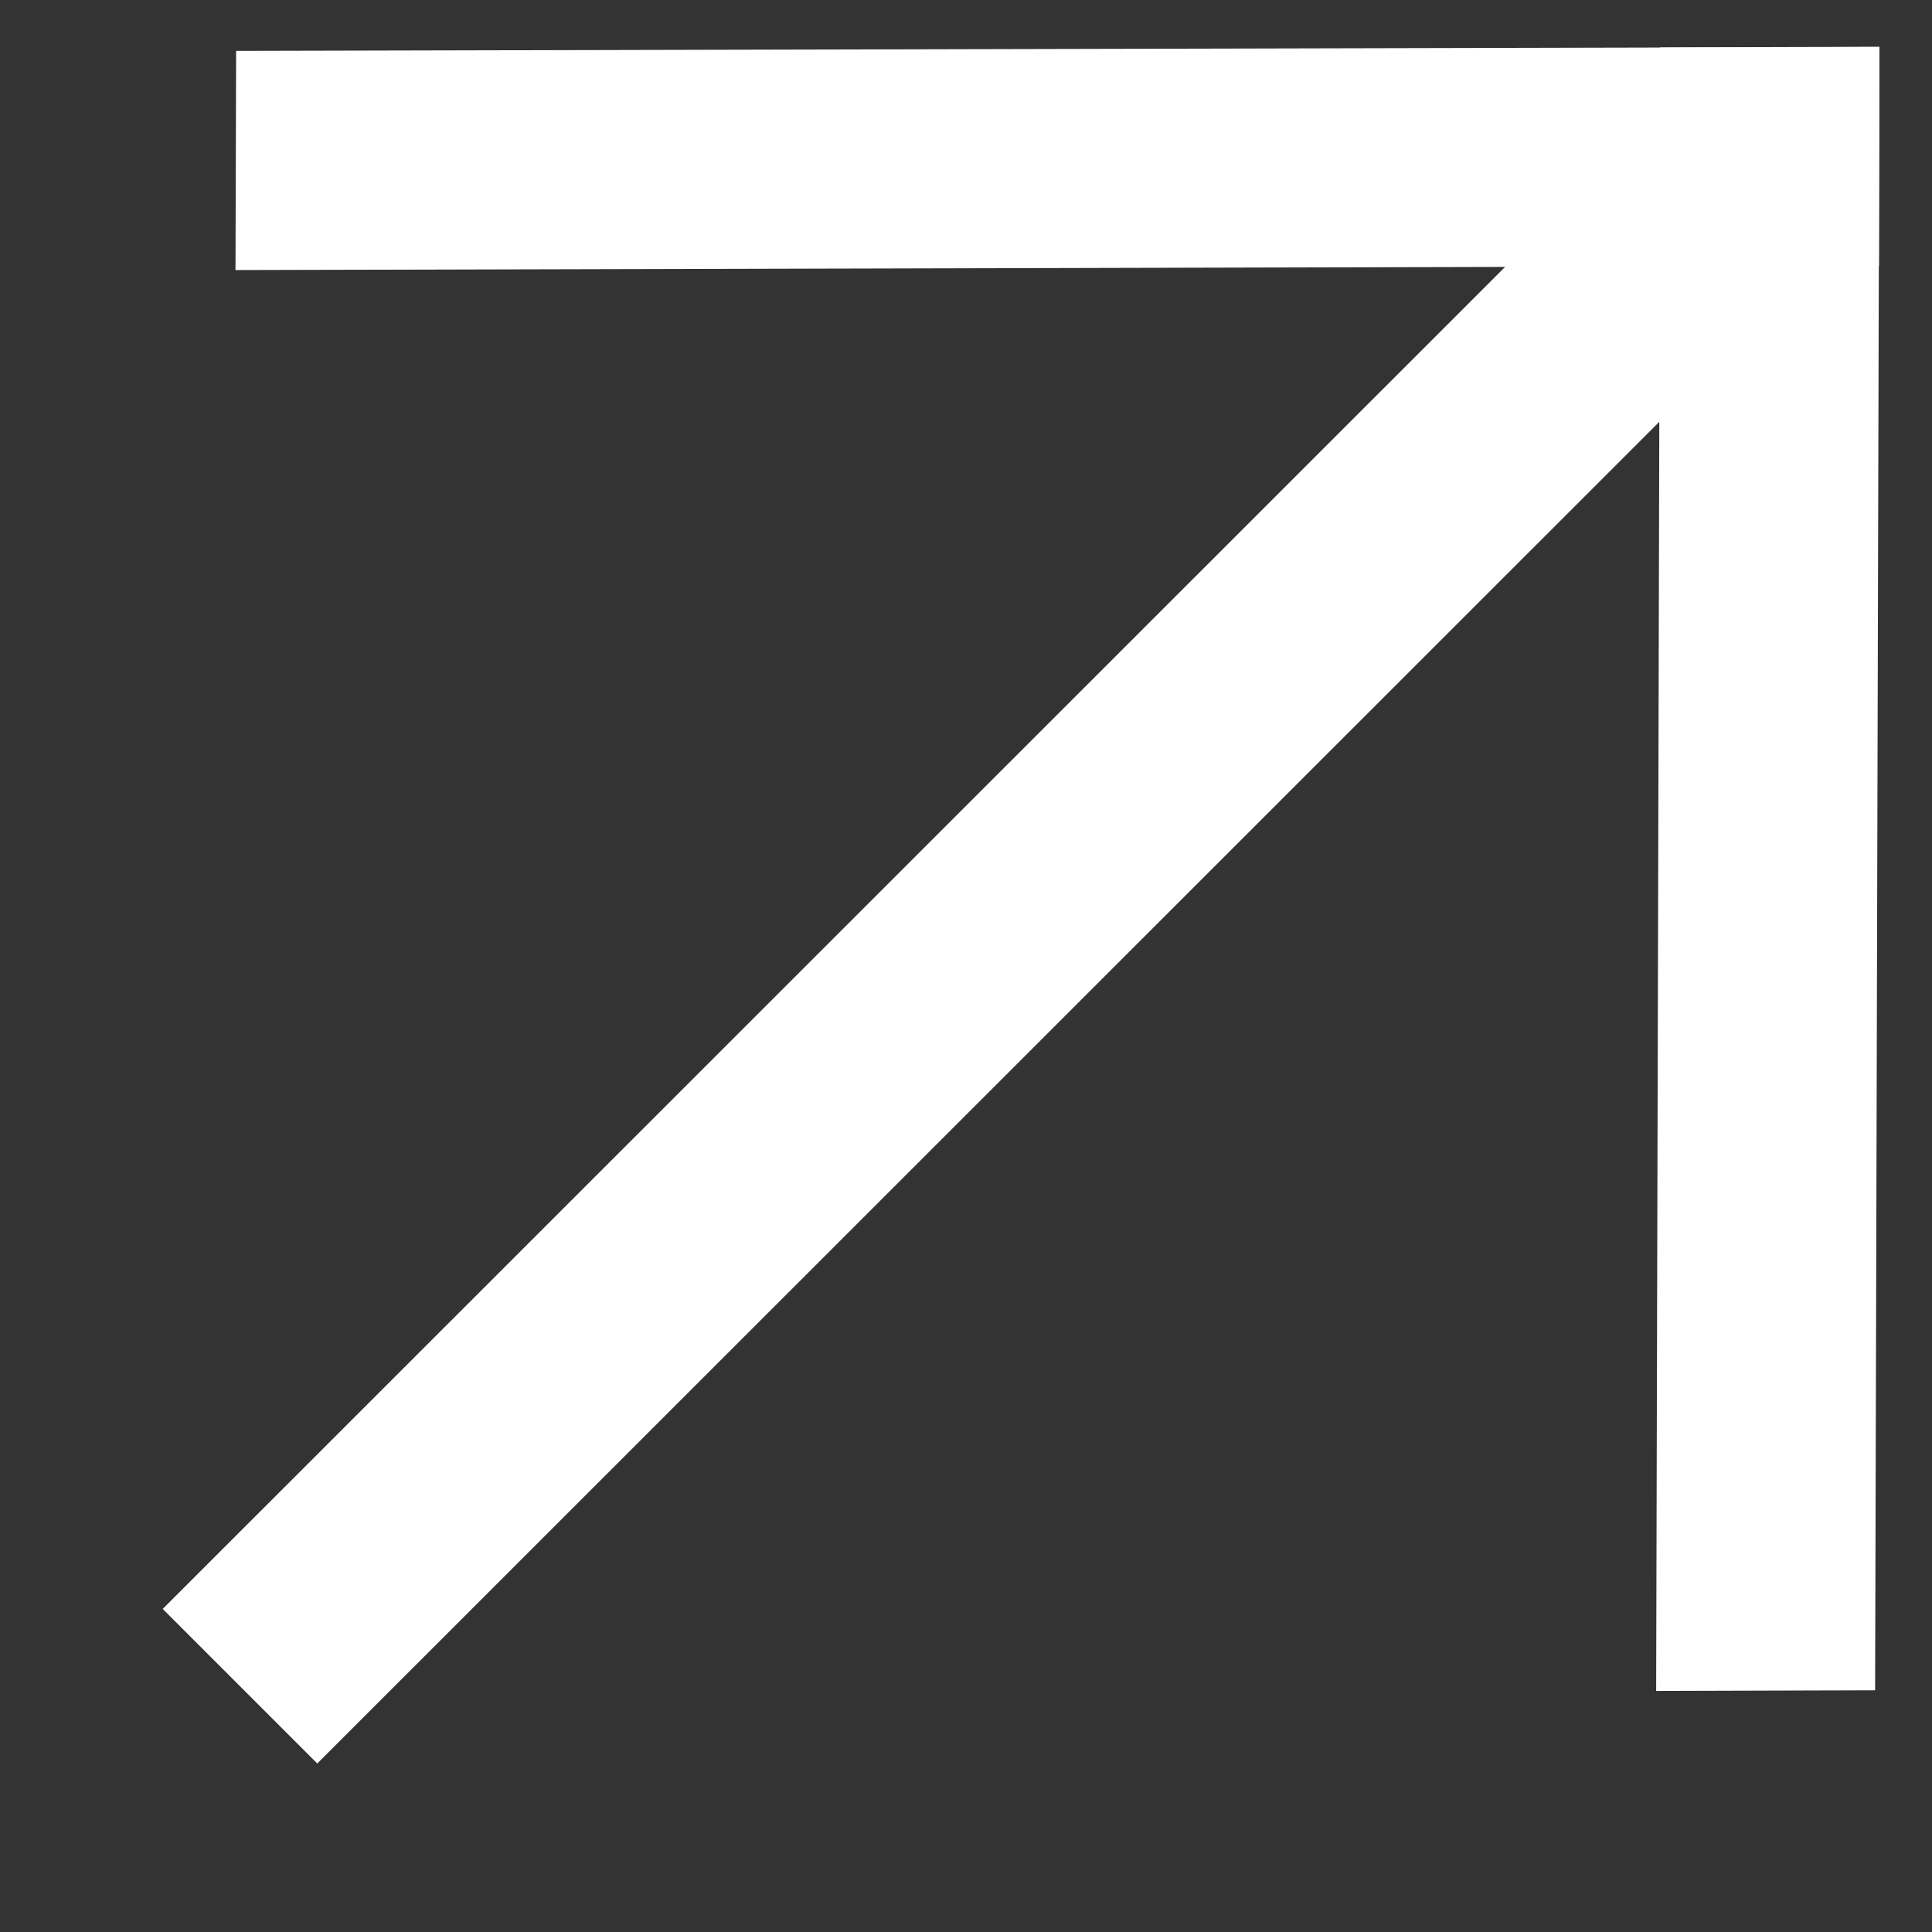 <svg width="9" height="9" fill="none" xmlns="http://www.w3.org/2000/svg"><rect width="100%" height="100%" fill="#333333" stroke="none"/><path d="M.758 7.495l.72.72L8.715.98l-.72-.72L.758 7.495z" fill="#fff"/><path d="M7.734.221l-.019 7.656 1.02-.003.02-7.656-1.02.003z" fill="#fff"/><path d="M1.1.238l-.003 1.02 7.656-.019.002-1.02L1.1.237z" fill="#fff"/></svg>